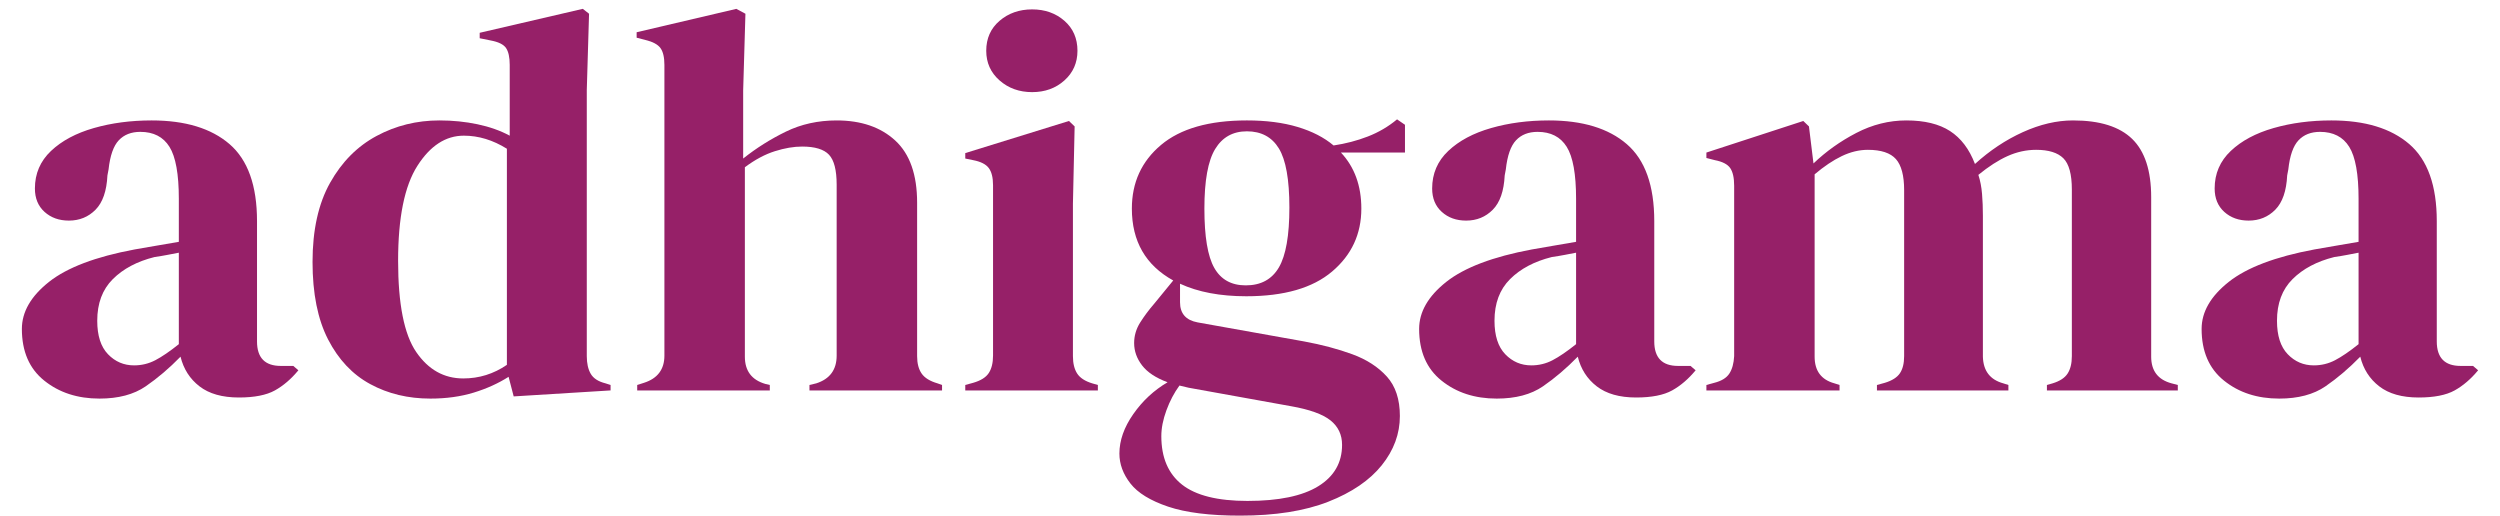 <?xml version="1.0" encoding="UTF-8"?> <svg xmlns="http://www.w3.org/2000/svg" xmlns:xlink="http://www.w3.org/1999/xlink" version="1.1" id="Layer_1" x="0px" y="0px" width="800px" height="165px" viewBox="0 0 800 165" xml:space="preserve"> <g> <g> <path fill="#962068" d="M31.84,127.55c-7.012,0-12.905-1.914-17.677-5.752C9.386,117.971,7,112.456,7,105.255 c0-5.459,2.901-10.479,8.704-15.069c5.802-4.585,14.927-8.039,27.377-10.362c1.935-0.349,4.108-0.727,6.53-1.131 c2.417-0.409,4.954-0.844,7.615-1.308V63.623c0-7.897-0.997-13.442-2.992-16.634c-1.995-3.196-5.108-4.792-9.337-4.792 c-2.901,0-5.199,0.903-6.891,2.701c-1.694,1.798-2.782,4.908-3.265,9.317l-0.363,1.914c-0.243,4.999-1.513,8.655-3.805,10.979 c-2.298,2.322-5.138,3.484-8.524,3.484c-3.144,0-5.742-0.93-7.797-2.788s-3.081-4.353-3.081-7.494 c0-4.757,1.722-8.767,5.166-12.019c3.447-3.252,8.007-5.686,13.69-7.313c5.681-1.626,11.847-2.443,18.495-2.443 c10.756,0,19.065,2.524,24.931,7.579c5.86,5.056,8.792,13.267,8.792,24.648v38.495c0,5.228,2.541,7.838,7.618,7.838h3.989 l1.631,1.394c-2.297,2.788-4.805,4.938-7.524,6.449c-2.719,1.505-6.56,2.262-11.514,2.262c-5.32,0-9.519-1.191-12.602-3.57 c-3.083-2.378-5.108-5.544-6.075-9.493c-3.625,3.717-7.342,6.878-11.15,9.493C42.811,126.242,37.882,127.55,31.84,127.55z M42.902,116.92c2.417,0,4.684-0.546,6.8-1.651c2.113-1.101,4.623-2.813,7.524-5.136v-29.27c-1.209,0.232-2.421,0.465-3.625,0.697 c-1.212,0.237-2.601,0.465-4.171,0.697c-5.563,1.394-10.003,3.747-13.326,7.06c-3.328,3.308-4.987,7.746-4.987,13.321 c0,4.768,1.146,8.333,3.444,10.716C36.854,115.738,39.637,116.92,42.902,116.92z"></path> </g> <g> <path fill="#962068" d="M137.728,127.55c-7.133,0-13.539-1.54-19.22-4.62c-5.684-3.07-10.186-7.838-13.508-14.281 c-3.325-6.443-4.987-14.716-4.987-24.82c0-10.221,1.874-18.67,5.621-25.346s8.704-11.67,14.869-14.978 c6.164-3.313,12.872-4.969,20.126-4.969c4.229,0,8.277,0.409,12.147,1.222c3.868,0.813,7.312,2.03,10.334,3.656V20.771 c0-2.439-0.392-4.237-1.179-5.403c-0.785-1.156-2.447-1.97-4.984-2.435l-3.446-0.696v-1.742l33-7.666l1.995,1.57l-0.725,24.386 v85.177c0,2.322,0.421,4.211,1.268,5.661c0.846,1.454,2.418,2.469,4.714,3.045l1.634,0.524v1.742l-31.006,1.914l-1.631-6.267 c-3.265,2.086-6.981,3.772-11.15,5.05C147.429,126.908,142.806,127.55,137.728,127.55z M148.245,121.102 c5.075,0,9.729-1.449,13.96-4.354V47.596c-4.475-2.788-9.065-4.182-13.779-4.182c-5.802,0-10.761,3.222-14.869,9.665 c-4.111,6.449-6.164,16.579-6.164,30.4c0,13.816,1.932,23.543,5.802,29.179C137.062,118.288,142.079,121.102,148.245,121.102z"></path> </g> <g> <path fill="#962068" d="M203.906,124.939v-1.748l2.177-0.696c4.351-1.394,6.527-4.293,6.527-8.706V20.771 c0-2.439-0.424-4.237-1.27-5.398s-2.477-2.03-4.896-2.61l-2.72-0.697v-1.747l31.913-7.484l2.901,1.565l-0.725,24.563v21.771 c4.229-3.368,8.795-6.236,13.688-8.62c4.896-2.384,10.304-3.575,16.23-3.575c7.855,0,14.109,2.151,18.766,6.448 c4.651,4.298,6.981,10.913,6.981,19.861v49.115c0,2.322,0.479,4.181,1.449,5.575c0.967,1.394,2.659,2.438,5.078,3.136l1.452,0.52 v1.748h-42.429v-1.748l2.176-0.52c4.351-1.394,6.527-4.358,6.527-8.883V59.094c0-4.646-0.818-7.843-2.449-9.579 c-1.631-1.742-4.504-2.616-8.612-2.616c-2.661,0-5.563,0.495-8.703,1.484c-3.144,0.985-6.346,2.697-9.61,5.136v60.619 c0,4.529,2.174,7.434,6.527,8.711l1.452,0.343v1.748H203.906L203.906,124.939z"></path> </g> <g> <path fill="#962068" d="M308.888,124.939v-1.748l2.538-0.696c2.418-0.697,4.08-1.737,4.986-3.131 c0.909-1.394,1.361-3.252,1.361-5.575V59.271c0-2.444-0.452-4.272-1.361-5.494c-0.906-1.212-2.568-2.061-4.986-2.525l-2.538-0.52 v-1.742l33.18-10.276l1.815,1.742l-0.545,24.734v48.771c0,2.322,0.455,4.181,1.361,5.575c0.904,1.394,2.507,2.438,4.805,3.136 l1.813,0.52v1.748H308.888L308.888,124.939z M330.284,29.481c-4.11,0-7.587-1.247-10.425-3.747 c-2.843-2.494-4.262-5.661-4.262-9.488c0-3.949,1.419-7.146,4.262-9.585c2.838-2.434,6.315-3.656,10.425-3.656 c4.108,0,7.552,1.223,10.334,3.656c2.78,2.439,4.171,5.636,4.171,9.585c0,3.827-1.392,6.994-4.171,9.488 C337.836,28.234,334.392,29.481,330.284,29.481z"></path> </g> <g> <path fill="#962068" d="M398.821,94.802c-8.34,0-15.412-1.333-21.212-4.01v5.929c0,3.596,1.871,5.746,5.621,6.443l34.087,6.095 c5.681,1.046,10.816,2.409,15.406,4.096c4.596,1.682,8.282,4.061,11.064,7.141c2.783,3.075,4.172,7.287,4.172,12.625 c0,5.691-1.935,10.948-5.803,15.766s-9.585,8.711-17.135,11.675c-7.554,2.96-16.952,4.439-28.195,4.439 c-9.67,0-17.346-0.96-23.025-2.874c-5.684-1.919-9.701-4.383-12.059-7.402c-2.355-3.021-3.535-6.212-3.535-9.585 c0-4.177,1.479-8.388,4.441-12.625c2.962-4.241,6.618-7.635,10.969-10.19c-3.745-1.394-6.467-3.191-8.158-5.403 c-1.694-2.202-2.538-4.585-2.538-7.141c0-2.323,0.634-4.494,1.904-6.529c1.27-2.03,2.811-4.096,4.623-6.187l5.984-7.312 c-8.825-4.878-13.238-12.544-13.238-22.997c0-8.358,3.113-15.15,9.34-20.377c6.224-5.227,15.379-7.842,27.469-7.842 c6.168,0,11.571,0.696,16.228,2.091c4.656,1.394,8.494,3.373,11.514,5.923c3.868-0.581,7.524-1.535,10.969-2.873 c3.443-1.333,6.555-3.161,9.342-5.484l2.535,1.737v8.888h-20.492c4.353,4.646,6.529,10.625,6.529,17.938 c0,8.13-3.111,14.836-9.338,20.118C420.068,92.16,410.908,94.802,398.821,94.802z M371.625,139.568 c0,6.853,2.202,12.019,6.618,15.503c4.411,3.479,11.393,5.227,20.942,5.227c10.031,0,17.586-1.57,22.666-4.706 c5.075-3.131,7.61-7.55,7.61-13.235c0-3.253-1.237-5.863-3.717-7.843c-2.475-1.97-6.676-3.484-12.594-4.524l-32.822-5.924 c-0.97-0.232-1.937-0.459-2.901-0.697c-1.694,2.318-3.083,4.965-4.171,7.924C372.168,134.251,371.625,137.014,371.625,139.568z M398.642,91.317c4.833,0,8.368-1.919,10.604-5.747c2.237-3.833,3.358-10.221,3.358-19.159c0-8.943-1.121-15.24-3.358-18.901 c-2.236-3.661-5.65-5.489-10.243-5.489c-4.472,0-7.858,1.889-10.153,5.666c-2.297,3.771-3.446,10.13-3.446,19.068 c0,8.948,1.058,15.271,3.174,18.987C390.69,89.459,394.044,91.317,398.642,91.317z"></path> </g> <g> <path fill="#962068" d="M478.959,127.55c-7.009,0-12.902-1.914-17.674-5.752c-4.777-3.827-7.161-9.342-7.161-16.543 c0-5.459,2.899-10.479,8.701-15.069c5.802-4.585,14.928-8.039,27.375-10.362c1.935-0.349,4.11-0.727,6.53-1.131 c2.418-0.409,4.953-0.844,7.615-1.308V63.623c0-7.897-0.995-13.442-2.995-16.634c-1.989-3.196-5.105-4.792-9.332-4.792 c-2.903,0-5.201,0.903-6.894,2.701c-1.691,1.798-2.782,4.908-3.262,9.317l-0.358,1.914c-0.247,4.999-1.515,8.655-3.813,10.979 c-2.298,2.322-5.136,3.484-8.52,3.484c-3.151,0-5.747-0.93-7.797-2.788c-2.061-1.858-3.085-4.353-3.085-7.494 c0-4.757,1.722-8.767,5.166-12.019c3.448-3.252,8.009-5.686,13.694-7.313c5.677-1.626,11.843-2.443,18.493-2.443 c10.756,0,19.068,2.524,24.926,7.579c5.868,5.056,8.797,13.267,8.797,24.648v38.495c0,5.228,2.54,7.838,7.615,7.838h3.989 l1.636,1.394c-2.303,2.788-4.807,4.938-7.529,6.449c-2.722,1.505-6.56,2.262-11.514,2.262c-5.317,0-9.519-1.191-12.599-3.57 c-3.081-2.378-5.11-5.544-6.075-9.493c-3.631,3.717-7.348,6.878-11.15,9.493C489.928,126.242,485.004,127.55,478.959,127.55z M490.019,116.92c2.424,0,4.687-0.546,6.802-1.651c2.116-1.101,4.626-2.813,7.525-5.136v-29.27 c-1.207,0.232-2.42,0.465-3.626,0.697c-1.207,0.237-2.601,0.465-4.167,0.697c-5.564,1.394-10.008,3.747-13.331,7.06 c-3.323,3.308-4.984,7.746-4.984,13.321c0,4.768,1.146,8.333,3.444,10.716C483.975,115.738,486.757,116.92,490.019,116.92z"></path> </g> <g> <path fill="#962068" d="M546.047,124.939v-1.748l2.54-0.696c2.293-0.576,3.898-1.565,4.808-2.959 c0.904-1.395,1.414-3.253,1.535-5.575V59.442c0-2.556-0.424-4.444-1.268-5.666c-0.844-1.212-2.479-2.056-4.894-2.525l-2.722-0.696 v-1.737l31.006-10.104l1.813,1.742l1.449,11.847c3.994-3.833,8.549-7.08,13.69-9.756c5.141-2.672,10.482-4.01,16.048-4.01 c5.798,0,10.453,1.131,13.958,3.398c3.504,2.268,6.171,5.782,7.979,10.539c4.717-4.293,9.822-7.691,15.321-10.19 c5.505-2.495,10.853-3.747,16.049-3.747c8.585,0,14.896,1.979,18.946,5.929c4.051,3.943,6.075,10.16,6.075,18.634v51.039 c0,4.529,2.177,7.378,6.53,8.534l1.989,0.52v1.748h-41.884v-1.748l1.818-0.52c2.293-0.697,3.898-1.742,4.803-3.136 c0.903-1.395,1.357-3.253,1.357-5.575V60.664c0-4.883-0.908-8.216-2.717-10.019c-1.817-1.798-4.717-2.702-8.705-2.702 c-3.142,0-6.197,0.672-9.156,2.005c-2.964,1.333-6.074,3.344-9.337,6.01c0.606,1.858,1,3.894,1.177,6.1 c0.187,2.202,0.272,4.525,0.272,6.964v45.116c0.116,4.529,2.298,7.378,6.529,8.534l1.632,0.52v1.748h-42.065v-1.748l2.54-0.696 c2.293-0.697,3.898-1.707,4.803-3.045c0.903-1.333,1.357-3.167,1.357-5.489V60.836c0-4.646-0.878-7.953-2.625-9.928 c-1.758-1.975-4.747-2.965-8.979-2.965c-2.778,0-5.561,0.672-8.343,2.005c-2.777,1.333-5.677,3.282-8.696,5.833v58.356 c0,4.529,2.111,7.378,6.343,8.534l1.631,0.52v1.748H546.047L546.047,124.939z"></path> </g> <g> <path fill="#962068" d="M729.361,127.55c-7.014,0-12.907-1.914-17.68-5.752c-4.776-3.827-7.165-9.342-7.165-16.543 c0-5.459,2.903-10.479,8.706-15.069c5.797-4.585,14.927-8.039,27.38-10.362c1.929-0.349,4.105-0.727,6.524-1.131 c2.414-0.409,4.959-0.844,7.615-1.308V63.623c0-7.897-1-13.442-2.989-16.634c-1.995-3.196-5.11-4.792-9.343-4.792 c-2.898,0-5.196,0.903-6.888,2.701c-1.696,1.798-2.782,4.908-3.263,9.317l-0.363,1.914c-0.242,4.999-1.515,8.655-3.808,10.979 c-2.298,2.322-5.141,3.484-8.524,3.484c-3.141,0-5.741-0.93-7.797-2.788c-2.055-1.858-3.08-4.353-3.08-7.494 c0-4.757,1.727-8.767,5.171-12.019s8.004-5.686,13.686-7.313c5.681-1.626,11.847-2.443,18.492-2.443 c10.762,0,19.068,2.524,24.937,7.579c5.857,5.056,8.792,13.267,8.792,24.648v38.495c0,5.228,2.54,7.838,7.62,7.838h3.984 L793,118.49c-2.298,2.788-4.808,4.938-7.524,6.449c-2.717,1.505-6.555,2.262-11.514,2.262c-5.322,0-9.519-1.191-12.604-3.57 c-3.08-2.378-5.105-5.544-6.07-9.493c-3.625,3.717-7.342,6.878-11.149,9.493C740.33,126.242,735.401,127.55,729.361,127.55z M740.421,116.92c2.414,0,4.677-0.546,6.797-1.651c2.111-1.101,4.626-2.813,7.524-5.136v-29.27 c-1.212,0.232-2.419,0.465-3.626,0.697c-1.212,0.237-2.601,0.465-4.171,0.697c-5.56,1.394-10.004,3.747-13.326,7.06 c-3.328,3.308-4.984,7.746-4.984,13.321c0,4.768,1.146,8.333,3.443,10.716C734.371,115.738,737.153,116.92,740.421,116.92z"></path> </g> </g> </svg> 